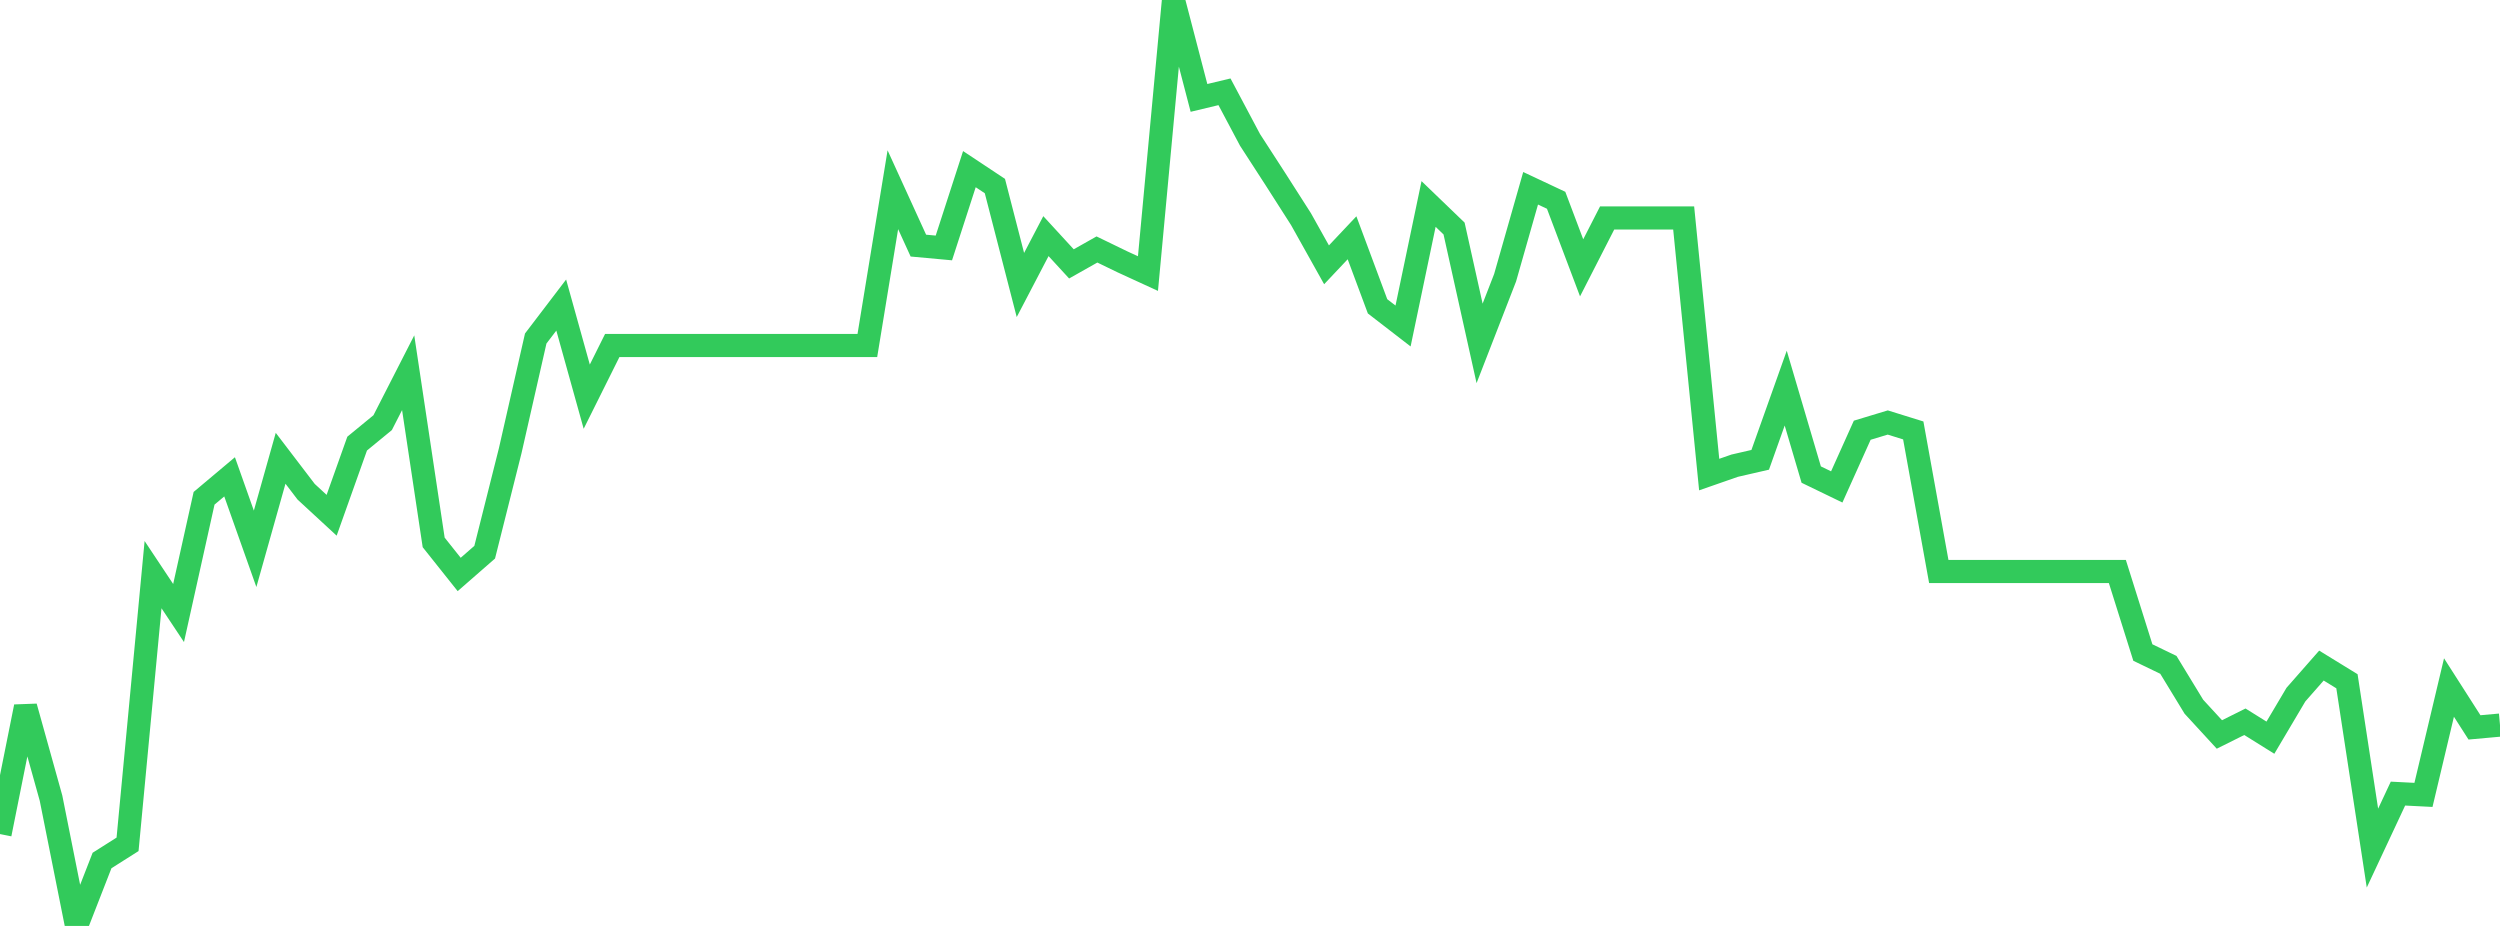 <?xml version="1.0" standalone="no"?>
<!DOCTYPE svg PUBLIC "-//W3C//DTD SVG 1.1//EN" "http://www.w3.org/Graphics/SVG/1.1/DTD/svg11.dtd">

<svg width="135" height="50" viewBox="0 0 135 50" preserveAspectRatio="none" 
  xmlns="http://www.w3.org/2000/svg"
  xmlns:xlink="http://www.w3.org/1999/xlink">


<polyline points="0.0, 45.04 1.378, 38.162 2.755, 43.099 4.133, 50.0 5.51, 46.467 6.888, 45.594 8.265, 31.03 9.643, 33.103 11.02, 26.907 12.398, 25.749 13.776, 29.636 15.153, 24.747 16.531, 26.553 17.908, 27.825 19.286, 23.955 20.663, 22.824 22.041, 20.127 23.418, 29.29 24.796, 31.021 26.173, 29.819 27.551, 24.339 28.929, 18.28 30.306, 16.473 31.684, 21.42 33.061, 18.657 34.439, 18.657 35.816, 18.657 37.194, 18.657 38.571, 18.657 39.949, 18.657 41.327, 18.657 42.704, 18.657 44.082, 18.657 45.459, 18.657 46.837, 18.657 48.214, 10.245 49.592, 13.263 50.969, 13.389 52.347, 9.134 53.724, 10.047 55.102, 15.39 56.48, 12.751 57.857, 14.25 59.235, 13.472 60.612, 14.14 61.99, 14.773 63.367, 0.0 64.745, 5.287 66.122, 4.957 67.5, 7.552 68.878, 9.681 70.255, 11.836 71.633, 14.3 73.01, 12.84 74.388, 16.541 75.765, 17.604 77.143, 11.015 78.52, 12.341 79.898, 18.543 81.276, 14.996 82.653, 10.167 84.031, 10.815 85.408, 14.463 86.786, 11.769 88.163, 11.769 89.541, 11.769 90.918, 11.769 92.296, 25.627 93.673, 25.147 95.051, 24.83 96.429, 20.959 97.806, 25.627 99.184, 26.294 100.561, 23.232 101.939, 22.815 103.316, 23.243 104.694, 30.86 106.071, 30.86 107.449, 30.86 108.827, 30.86 110.204, 30.86 111.582, 30.86 112.959, 30.86 114.337, 30.86 115.714, 35.237 117.092, 35.902 118.469, 38.162 119.847, 39.661 121.224, 38.975 122.602, 39.835 123.98, 37.509 125.357, 35.941 126.735, 36.788 128.112, 45.798 129.49, 42.854 130.867, 42.924 132.245, 37.126 133.622, 39.279 135.0, 39.155" fill="none" stroke="#32ca5b" stroke-width="1.25"/>

</svg>